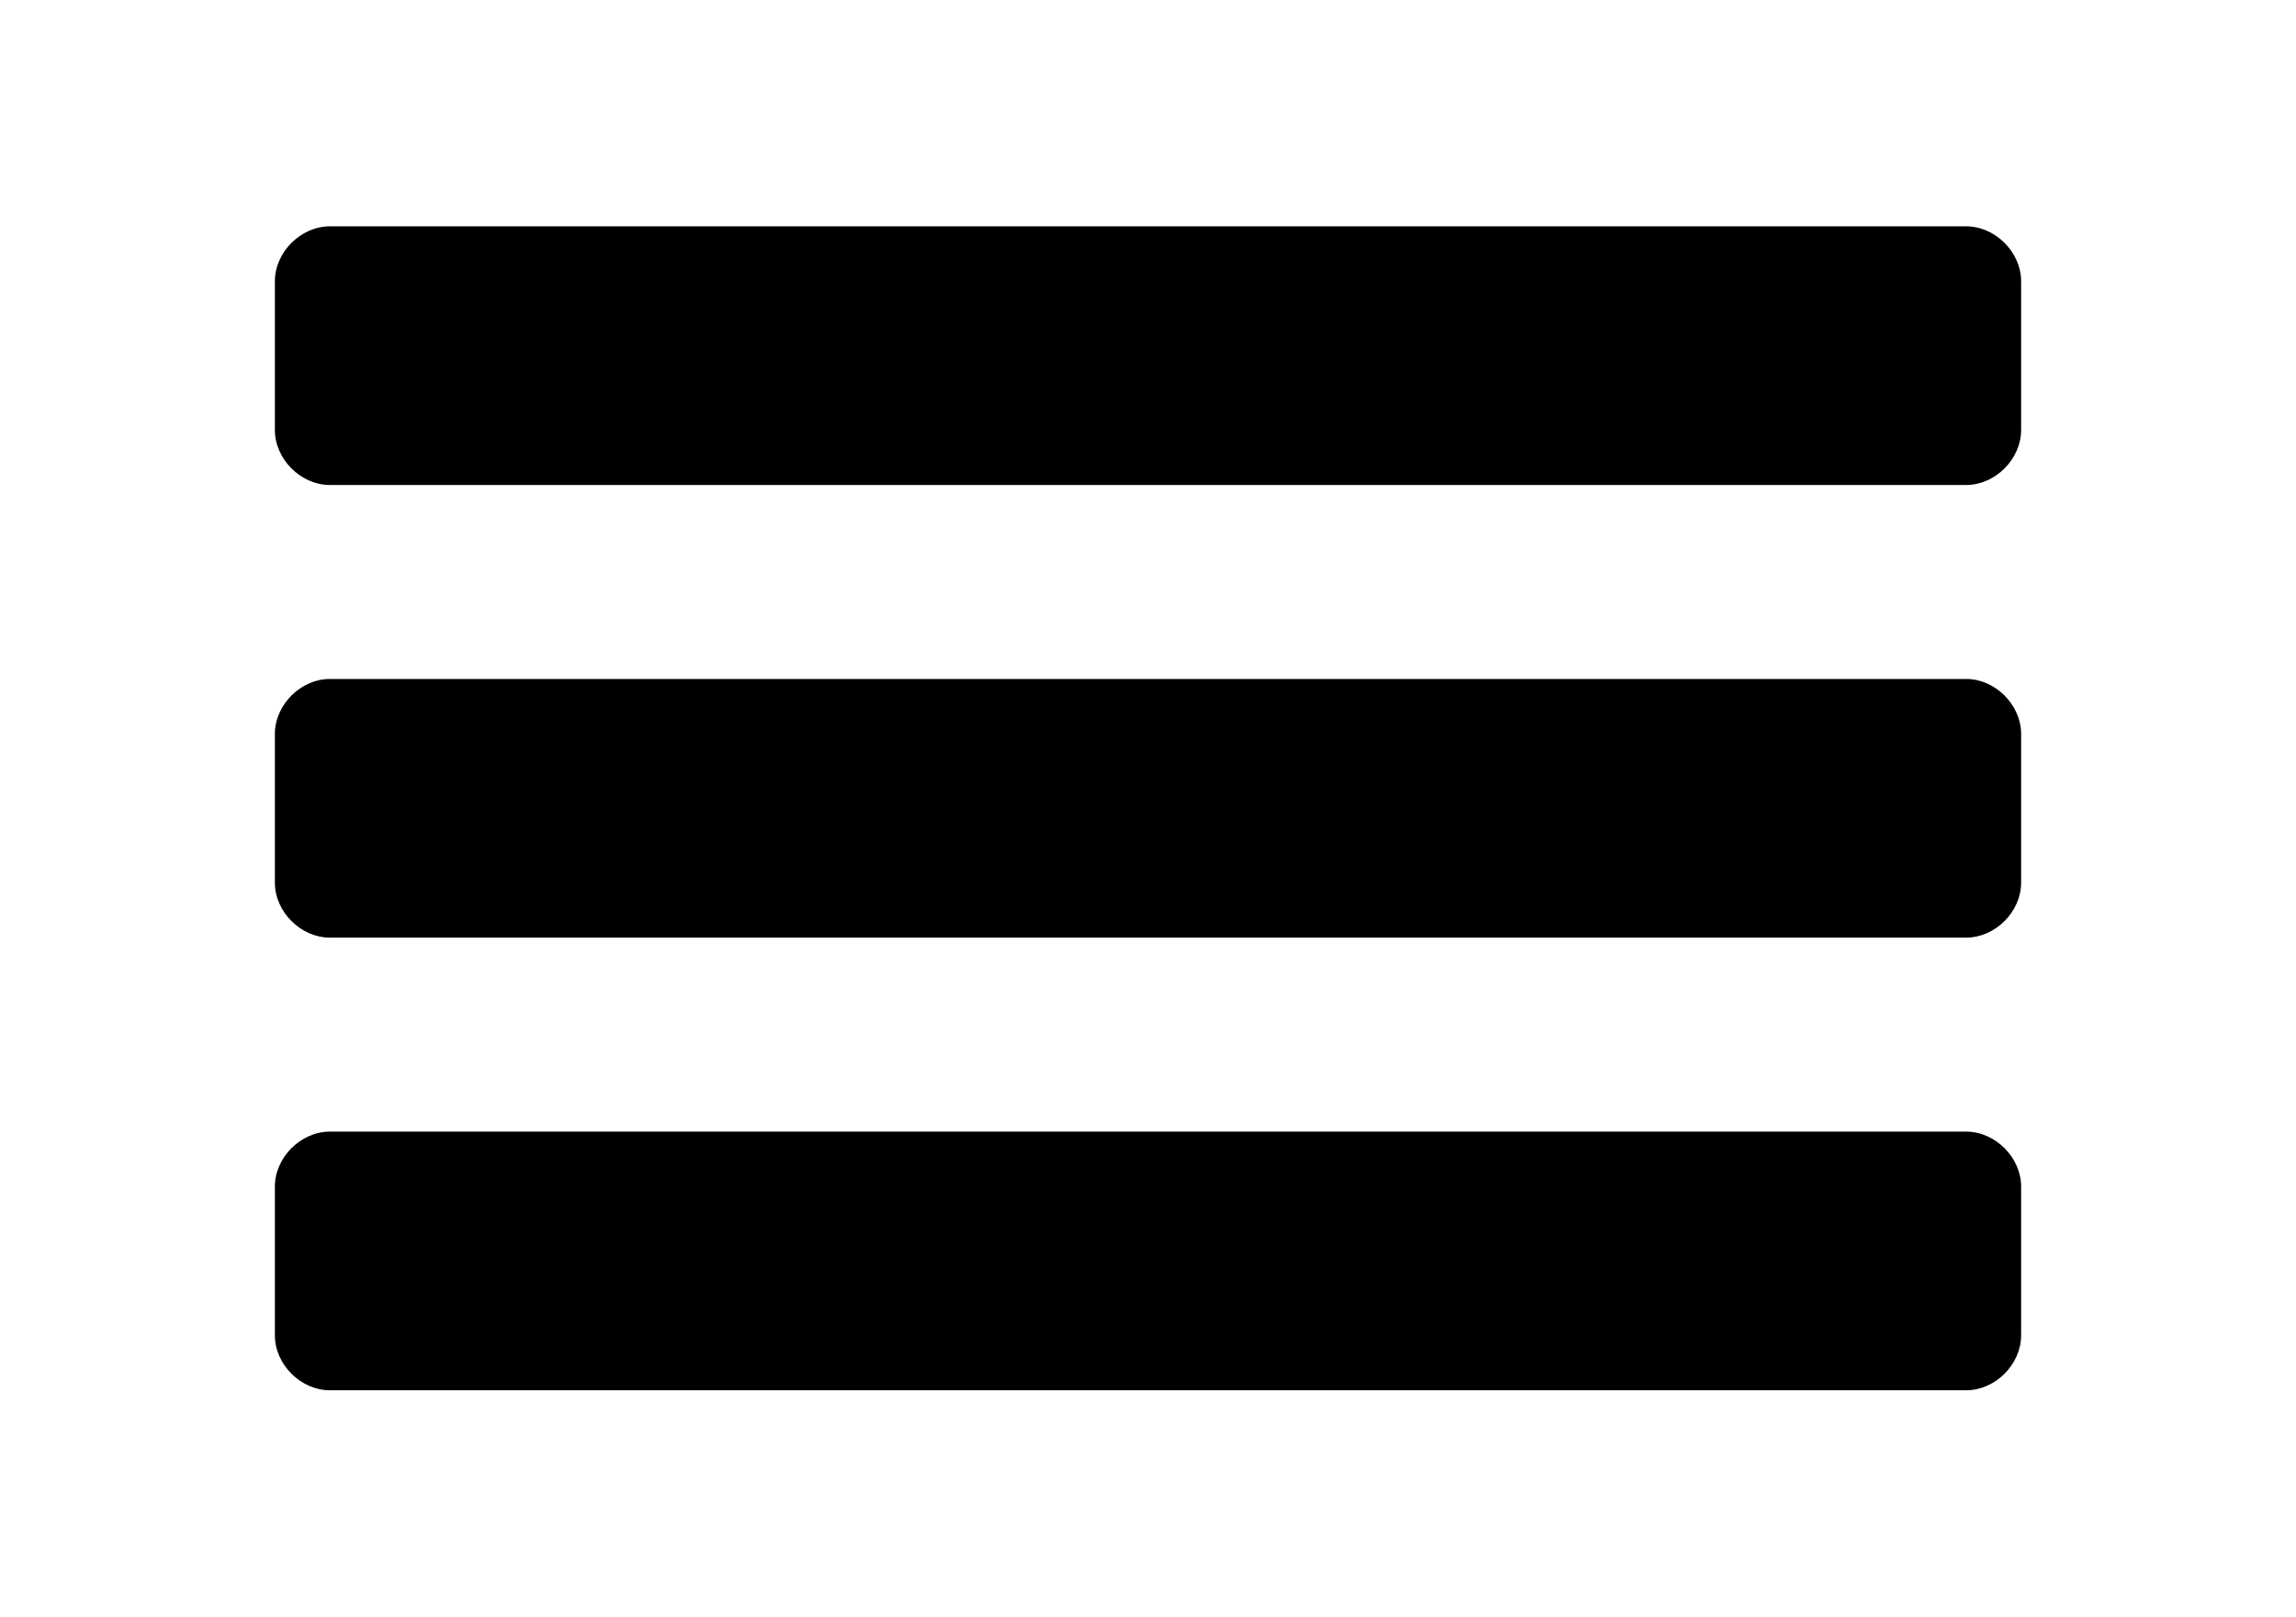 <?xml version="1.0" encoding="utf-8"?>
<!-- Generator: Adobe Illustrator 23.1.1, SVG Export Plug-In . SVG Version: 6.00 Build 0)  -->
<svg version="1.1" id="Capa_1" xmlns="http://www.w3.org/2000/svg" xmlns:xlink="http://www.w3.org/1999/xlink" x="0px" y="0px"
	 viewBox="0 0 71 50" style="enable-background:new 0 0 71 50;" xml:space="preserve">
<g>
	<g>
		<path d="M60.8,43H10.2c-0.9,0-1.7-0.8-1.7-1.7v-4.6c0-0.9,0.8-1.7,1.7-1.7h50.6c0.9,0,1.7,0.8,1.7,1.7v4.6
			C62.5,42.2,61.7,43,60.8,43z"/>
	</g>
	<g>
		<path d="M60.8,29H10.2c-0.9,0-1.7-0.8-1.7-1.7v-4.6c0-0.9,0.8-1.7,1.7-1.7h50.6c0.9,0,1.7,0.8,1.7,1.7v4.6
			C62.5,28.2,61.7,29,60.8,29z"/>
	</g>
	<g>
		<path d="M60.8,15H10.2c-0.9,0-1.7-0.8-1.7-1.7V8.7C8.5,7.8,9.3,7,10.2,7h50.6c0.9,0,1.7,0.8,1.7,1.7v4.6
			C62.5,14.2,61.7,15,60.8,15z"/>
	</g>
</g>
</svg>
